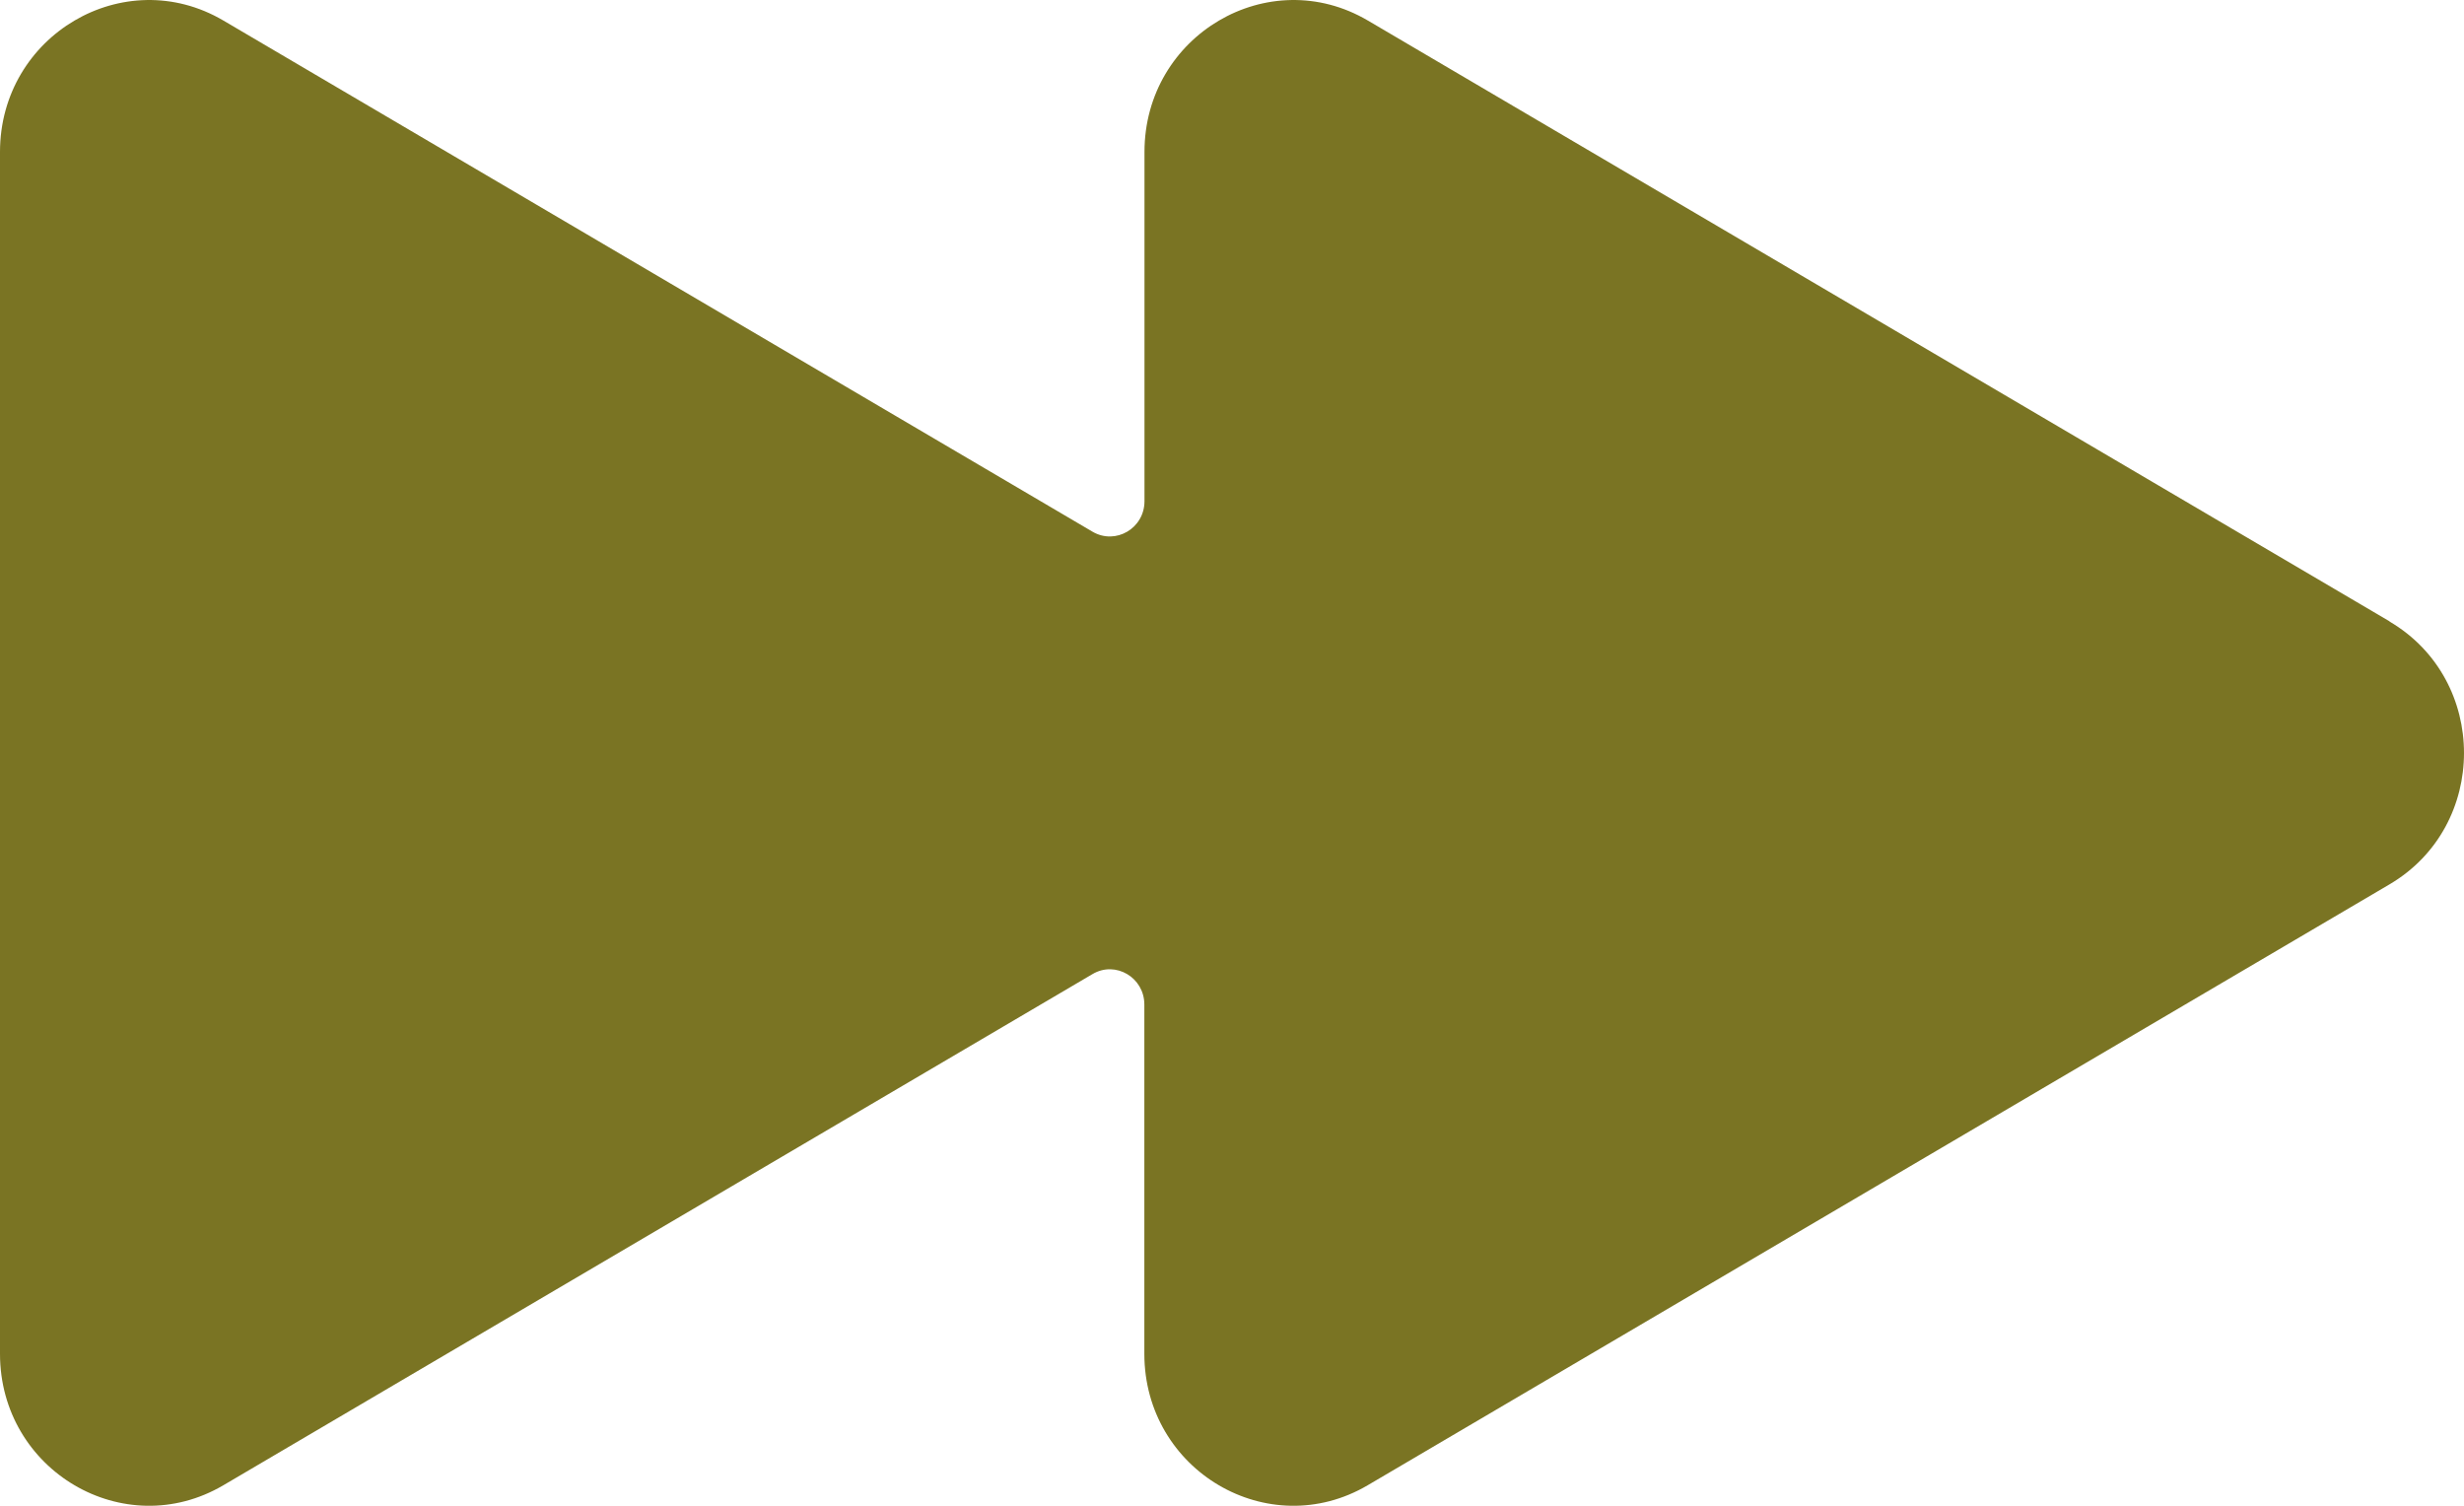 <svg width="54" height="33" viewBox="0 0 54 33" fill="none" xmlns="http://www.w3.org/2000/svg">
<path d="M52.37 13.618L29.979 0.451C27.803 -0.83 25.082 0.772 25.082 3.331V10.984C25.082 11.578 24.451 11.949 23.944 11.653L4.897 0.451C2.721 -0.83 0 0.772 0 3.331L0 29.669C0 32.23 2.721 33.83 4.897 32.549L23.944 21.347C24.448 21.049 25.079 21.422 25.079 22.015V29.669C25.079 32.23 27.8 33.83 29.976 32.549L52.368 19.381C54.544 18.101 54.544 14.902 52.368 13.621" fill="#7A7423"/>
</svg>
